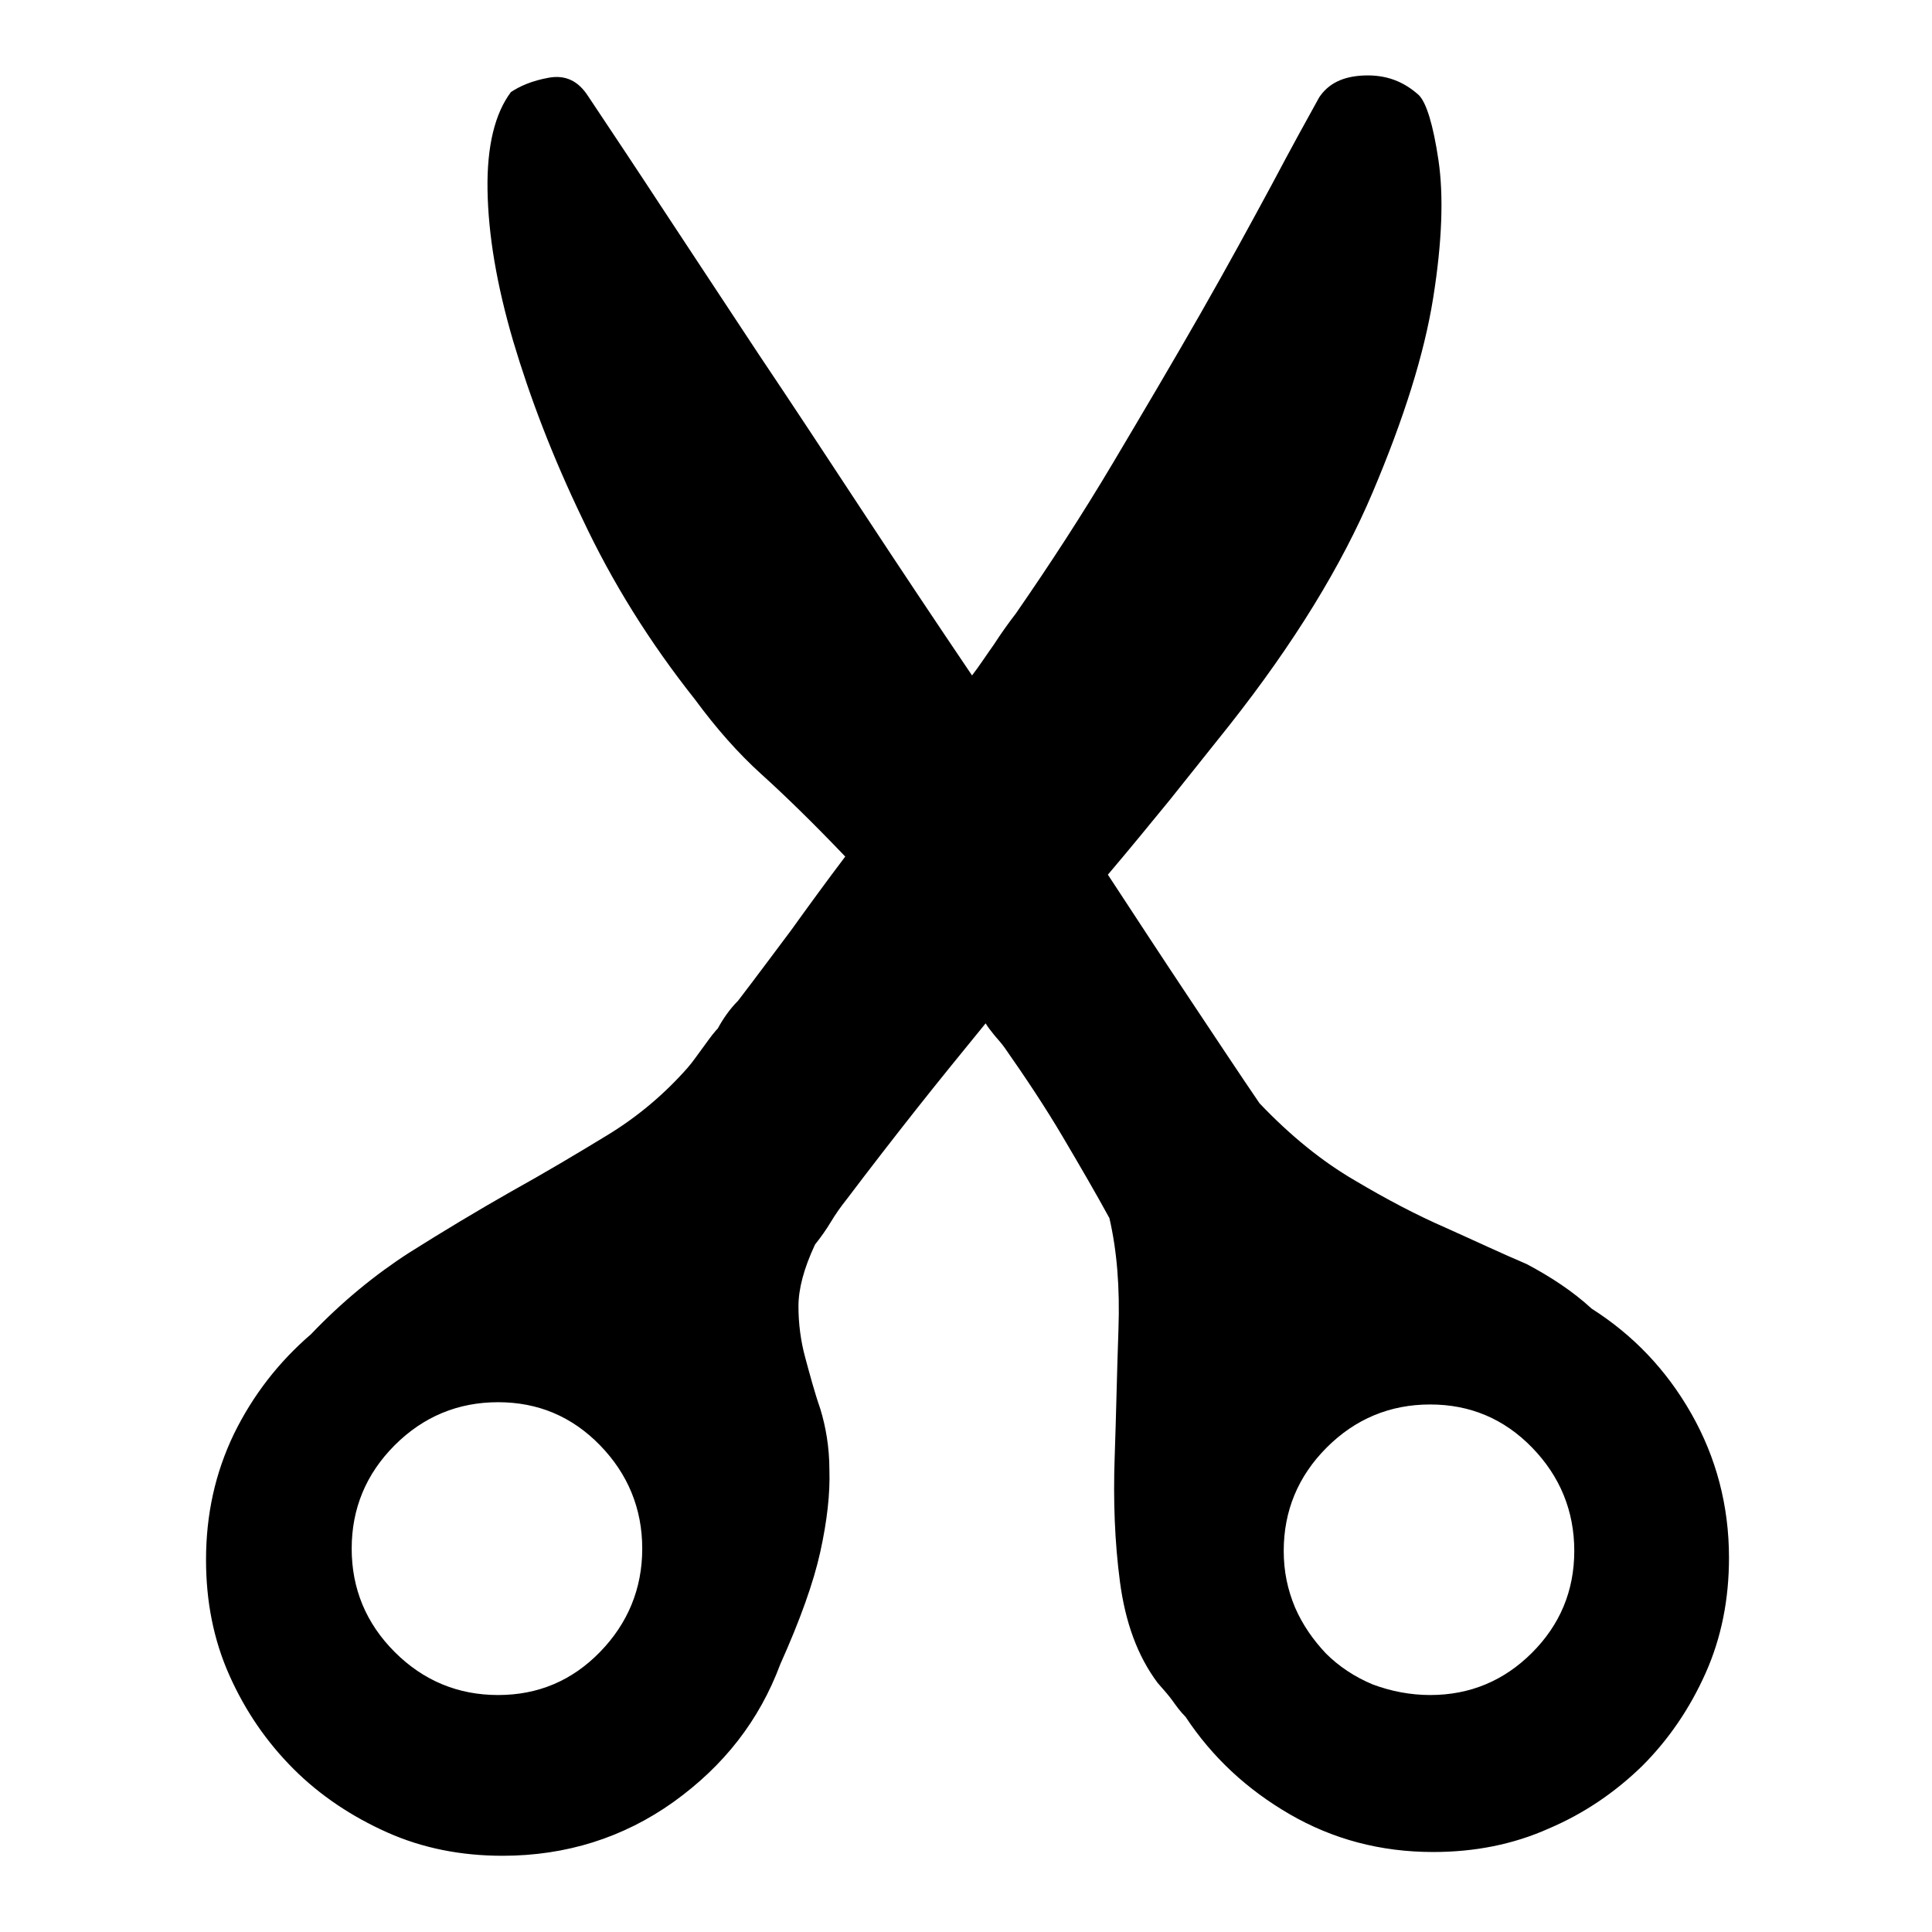 <?xml version="1.0" encoding="utf-8"?>
<!-- Svg Vector Icons : http://www.onlinewebfonts.com/icon -->
<!DOCTYPE svg PUBLIC "-//W3C//DTD SVG 1.1//EN" "http://www.w3.org/Graphics/SVG/1.1/DTD/svg11.dtd">
<svg version="1.1" xmlns="http://www.w3.org/2000/svg" xmlns:xlink="http://www.w3.org/1999/xlink" x="0px" y="0px" viewBox="0 0 256 256" enable-background="new 0 0 256 256" xml:space="preserve">
<g> <path fill="#000000" d="M210.9,173.4c5.5,3.5,9.9,8.1,13.2,13.9c3.3,5.8,5,12.2,5,19.1c0,5.5-1,10.6-3.1,15.3 c-2.1,4.7-4.9,8.8-8.4,12.3c-3.6,3.5-7.7,6.3-12.4,8.3c-4.7,2.1-9.8,3.1-15.3,3.1c-7,0-13.3-1.7-19-5c-5.7-3.3-10.3-7.6-13.8-12.9 c-0.7-0.7-1.2-1.4-1.7-2.1c-0.5-0.7-1.2-1.5-2-2.4c-2.7-3.6-4.3-8.1-5-13.4c-0.7-5.3-0.9-10.8-0.7-16.5c0.2-5.7,0.3-11.3,0.5-16.9 c0.2-5.6-0.2-10.5-1.2-14.8c-1.8-3.3-3.9-6.9-6.2-10.8c-2.3-3.9-4.9-7.8-7.7-11.8c-0.5-0.7-1-1.2-1.4-1.7c-0.4-0.5-0.8-1-1.1-1.5 c-3.1,3.8-6.2,7.6-9.2,11.4c-3,3.8-6.1,7.8-9.2,11.9c-0.8,1-1.5,2-2.1,3c-0.6,1-1.3,2-2.1,3c-1.5,3.2-2.2,5.9-2.2,8.2 c0,2.3,0.3,4.6,0.9,6.8c0.6,2.2,1.2,4.5,2,6.8c0.7,2.3,1.2,5,1.2,8.1c0.1,3.1-0.3,6.7-1.2,10.8s-2.7,9.1-5.3,14.9 c-2.8,7.5-7.5,13.5-14.2,18.3c-6.6,4.7-14.2,7.1-22.6,7.1c-5.5,0-10.6-1-15.3-3.1c-4.7-2.1-8.9-4.9-12.4-8.4 c-3.6-3.6-6.4-7.7-8.5-12.4c-2.1-4.7-3.1-9.8-3.1-15.3c0-6,1.2-11.5,3.7-16.7c2.5-5.1,5.9-9.5,10.2-13.2c4.1-4.3,8.5-7.9,13-10.8 c4.6-2.9,9.1-5.6,13.5-8.1c4.5-2.5,8.7-5,12.8-7.5c4.1-2.5,7.6-5.5,10.6-8.9c0.7-0.8,1.3-1.7,1.9-2.5c0.6-0.8,1.2-1.7,1.9-2.5 l0.2-0.2c0.7-1.3,1.6-2.6,2.7-3.7c2.3-3,4.6-6.1,7-9.3c2.3-3.2,4.7-6.5,7.2-9.8c-4.3-4.5-8-8.1-11.1-10.9s-6-6.1-8.8-9.9 C86,85,81.1,77.1,77.2,68.8c-4-8.3-7-16.2-9.2-23.6c-2.2-7.5-3.3-14.1-3.4-20c-0.1-5.9,1-10.2,3.1-13c1.2-0.8,2.8-1.5,5-1.9 c2.2-0.4,3.9,0.4,5.2,2.4c3,4.5,6.4,9.6,10.2,15.4c3.8,5.8,8,12.1,12.4,18.8c4.5,6.7,9.1,13.7,13.9,21c4.8,7.3,9.6,14.5,14.4,21.6 c1-1.3,1.9-2.7,2.9-4.1c0.9-1.4,1.9-2.8,2.9-4.1c4.5-6.5,8.8-13.1,12.9-20c4.1-6.9,8-13.5,11.6-19.8c3.6-6.3,6.7-12,9.4-17 c2.7-5.1,4.8-8.9,6.3-11.6c1.2-1.8,3.1-2.8,6-2.9s5.2,0.8,7.2,2.6c1,1,1.9,3.9,2.6,8.6c0.7,4.7,0.5,10.8-0.7,18.3 c-1.2,7.5-3.9,16-8,25.7c-4.1,9.7-10.4,20-19,30.9l-7.9,9.9c-2.7,3.3-5.4,6.6-8.2,9.9c3.8,5.8,7.4,11.3,10.8,16.4 c3.4,5.1,6.5,9.8,9.3,13.9c4.1,4.3,8.3,7.7,12.6,10.2c4.2,2.5,8.2,4.6,12.1,6.3c3.8,1.7,7.4,3.4,10.7,4.8 C205.5,169.2,208.4,171.1,210.9,173.4L210.9,173.4z M66,224.6c5.3,0,9.8-1.9,13.5-5.7c3.7-3.8,5.6-8.4,5.6-13.7s-1.9-9.9-5.6-13.7 c-3.7-3.8-8.2-5.7-13.5-5.7s-9.9,1.9-13.7,5.7c-3.8,3.8-5.7,8.4-5.7,13.7s1.9,9.9,5.7,13.7C56.1,222.7,60.7,224.6,66,224.6 L66,224.6z M189.5,224.6c5.3,0,9.8-1.9,13.5-5.6c3.7-3.7,5.6-8.2,5.6-13.5c0-5.3-1.9-9.9-5.6-13.7c-3.7-3.8-8.2-5.7-13.5-5.7 c-5.3,0-9.9,1.9-13.7,5.7c-3.8,3.8-5.7,8.4-5.7,13.7c0,2.7,0.5,5.1,1.5,7.5c1,2.3,2.4,4.3,4.1,6.1c1.7,1.7,3.8,3.1,6.2,4.1 C184.3,224.1,186.9,224.6,189.5,224.6L189.5,224.6z"/></g>
</svg>